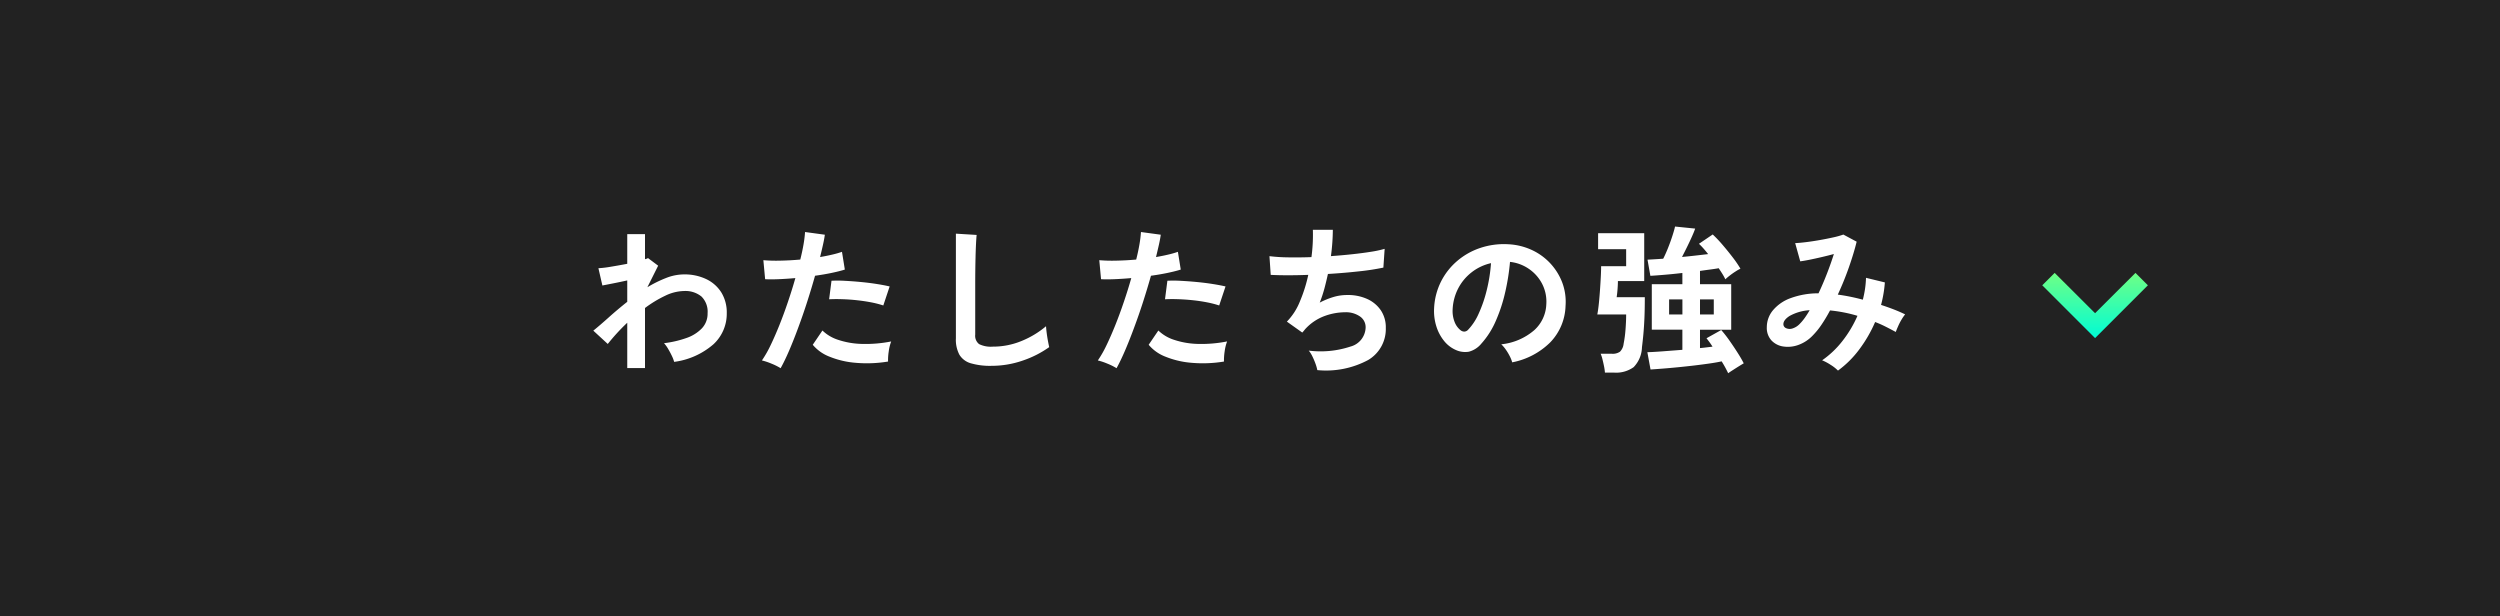 <svg xmlns="http://www.w3.org/2000/svg" xmlns:xlink="http://www.w3.org/1999/xlink" width="284" height="70" viewBox="0 0 284 70"><defs><style>.a{fill:#222;}.b{fill:#fff;}.c{fill:url(#a);}</style><linearGradient id="a" x1="0.5" x2="0.5" y2="1" gradientUnits="objectBoundingBox"><stop offset="0" stop-color="#6fff85"/><stop offset="1" stop-color="#00fcd5"/></linearGradient></defs><g transform="translate(-675 -1571)"><rect class="a" width="284" height="70" transform="translate(675 1571)"/><path class="b" d="M5.256.81V-4.338A23.066,23.066,0,0,0,3.042-1.926L1.4-3.438q.756-.612,1.746-1.5T5.256-6.714v-2.43q-.81.18-1.584.333T2.43-8.568L1.98-10.53A12.192,12.192,0,0,0,3.393-10.7q.927-.153,1.863-.333V-14.4H7.272v2.844a1.081,1.081,0,0,0,.342-.126l1.152.864L7.542-8.37A13.73,13.73,0,0,1,9.648-9.414,5.637,5.637,0,0,1,11.7-9.828a5.72,5.72,0,0,1,2.52.531,4.094,4.094,0,0,1,1.719,1.512,4.335,4.335,0,0,1,.621,2.367A4.721,4.721,0,0,1,15.048-1.89a8.49,8.49,0,0,1-4.464,2,3.758,3.758,0,0,0-.261-.684q-.189-.4-.423-.792a3.78,3.78,0,0,0-.468-.648A11.788,11.788,0,0,0,11.97-2.6a4.436,4.436,0,0,0,1.764-1.1,2.421,2.421,0,0,0,.648-1.719,2.406,2.406,0,0,0-.7-1.9,2.89,2.89,0,0,0-1.98-.621,5.08,5.08,0,0,0-2.142.54A13.211,13.211,0,0,0,7.272-6.012V.81ZM22.68.828A6.764,6.764,0,0,0,21.654.315a7.138,7.138,0,0,0-1.1-.369,12.566,12.566,0,0,0,.972-1.7q.5-1.035,1.008-2.3T23.508-6.7q.468-1.377.846-2.709-1.026.09-1.935.126t-1.5,0l-.2-2.16a17,17,0,0,0,1.863.054q1.125-.018,2.331-.126.234-.936.369-1.728a13.023,13.023,0,0,0,.171-1.4l2.25.306q-.072.522-.216,1.161t-.324,1.377q.738-.126,1.386-.279a10.253,10.253,0,0,0,1.1-.315l.324,2.016q-.558.18-1.449.369t-1.935.333q-.4,1.422-.882,2.925T24.7-3.834q-.522,1.422-1.035,2.619T22.68.828Zm12.2-.756a14.686,14.686,0,0,1-3.663.144,10.03,10.03,0,0,1-2.988-.7,4.645,4.645,0,0,1-1.9-1.35l1.1-1.62A4.548,4.548,0,0,0,29.2-2.4a9.168,9.168,0,0,0,2.682.468,14.927,14.927,0,0,0,3.357-.279,5.045,5.045,0,0,0-.279,1.134A6.516,6.516,0,0,0,34.884.072ZM34.344-6.3a11.265,11.265,0,0,0-1.368-.351Q32.2-6.8,31.347-6.894t-1.674-.117q-.819-.027-1.485.009l.27-2.106a14.45,14.45,0,0,1,1.521.009q.873.045,1.818.135t1.8.225q.855.135,1.467.279ZM46.62.558A7.764,7.764,0,0,1,44.289.27a2.228,2.228,0,0,1-1.3-.972,3.632,3.632,0,0,1-.4-1.854v-11.9l2.358.144q-.036.306-.072,1.026t-.054,1.548q-.018.666-.027,1.458t-.009,1.746v5.544a1.2,1.2,0,0,0,.441,1.08,2.98,2.98,0,0,0,1.539.288A8.485,8.485,0,0,0,50.1-2.286,10.3,10.3,0,0,0,52.83-3.942q.018.342.081.819t.144.9q.081.423.135.657a11.564,11.564,0,0,1-3.015,1.53A10.809,10.809,0,0,1,46.62.558Zm14.22.27A6.764,6.764,0,0,0,59.814.315a7.138,7.138,0,0,0-1.1-.369,12.566,12.566,0,0,0,.972-1.7q.5-1.035,1.008-2.3T61.668-6.7q.468-1.377.846-2.709-1.026.09-1.935.126t-1.5,0l-.2-2.16a17,17,0,0,0,1.863.054q1.125-.018,2.331-.126.234-.936.369-1.728a13.024,13.024,0,0,0,.171-1.4l2.25.306q-.072.522-.216,1.161t-.324,1.377q.738-.126,1.386-.279a10.252,10.252,0,0,0,1.1-.315l.324,2.016q-.558.18-1.449.369t-1.935.333q-.4,1.422-.882,2.925T62.856-3.834q-.522,1.422-1.035,2.619T60.84.828Zm12.2-.756a14.686,14.686,0,0,1-3.663.144,10.03,10.03,0,0,1-2.988-.7,4.645,4.645,0,0,1-1.9-1.35l1.1-1.62A4.548,4.548,0,0,0,67.365-2.4a9.168,9.168,0,0,0,2.682.468A14.927,14.927,0,0,0,73.4-2.214a5.045,5.045,0,0,0-.279,1.134A6.517,6.517,0,0,0,73.044.072ZM72.5-6.3a11.265,11.265,0,0,0-1.368-.351q-.774-.153-1.629-.243t-1.674-.117q-.819-.027-1.485.009l.27-2.106a14.45,14.45,0,0,1,1.521.009q.873.045,1.818.135t1.8.225q.855.135,1.467.279ZM83.646,1.044a4.507,4.507,0,0,0-.207-.729,8.35,8.35,0,0,0-.351-.828,3.108,3.108,0,0,0-.414-.657,10.781,10.781,0,0,0,4.734-.459A2.309,2.309,0,0,0,89.136-3.8a1.47,1.47,0,0,0-.657-1.26,2.8,2.8,0,0,0-1.665-.468,6.887,6.887,0,0,0-2.376.441A5.589,5.589,0,0,0,82.26-3.6l-.153.189q-.081.1-.171.189L80.19-4.464A6.971,6.971,0,0,0,81.666-6.75a16.749,16.749,0,0,0,.954-3.024q-2.5.09-4.266,0L78.21-11.9a18.73,18.73,0,0,0,2.052.135q1.26.027,2.718-.027a18.992,18.992,0,0,0,.162-3.1H85.41a23.613,23.613,0,0,1-.216,2.988q1.26-.09,2.43-.216t2.124-.279a12.144,12.144,0,0,0,1.548-.333L91.152-10.6a27.382,27.382,0,0,1-2.754.423q-1.692.189-3.546.3-.18.828-.4,1.656a15.182,15.182,0,0,1-.531,1.6,8.618,8.618,0,0,1,1.557-.639,5.369,5.369,0,0,1,1.521-.225,5.3,5.3,0,0,1,2.277.432,3.716,3.716,0,0,1,1.575,1.287,3.453,3.453,0,0,1,.576,2.007,4.089,4.089,0,0,1-2,3.654A10.125,10.125,0,0,1,83.646,1.044Zm22.14-.882a3.461,3.461,0,0,0-.27-.684,5.867,5.867,0,0,0-.459-.765,3.878,3.878,0,0,0-.513-.6A6.771,6.771,0,0,0,108.3-3.5a4.159,4.159,0,0,0,1.359-2.907,4.437,4.437,0,0,0-.486-2.376,4.644,4.644,0,0,0-1.521-1.692,4.638,4.638,0,0,0-2.115-.774,25.241,25.241,0,0,1-.54,3.42,17.91,17.91,0,0,1-1.071,3.276,9.449,9.449,0,0,1-1.647,2.592,2.727,2.727,0,0,1-1.431.918,2.567,2.567,0,0,1-1.467-.2,3.5,3.5,0,0,1-1.332-1.026,4.962,4.962,0,0,1-.882-1.665,5.812,5.812,0,0,1-.252-2.061,7.506,7.506,0,0,1,.774-3,7.532,7.532,0,0,1,1.836-2.349,7.88,7.88,0,0,1,2.646-1.494,8.472,8.472,0,0,1,3.186-.414,7.164,7.164,0,0,1,2.574.612,6.713,6.713,0,0,1,2.115,1.485,6.7,6.7,0,0,1,1.4,2.187,6.231,6.231,0,0,1,.4,2.718,6.207,6.207,0,0,1-1.728,4.131A8.384,8.384,0,0,1,105.786.162Zm-5.85-3.636a.694.694,0,0,0,.414.144.622.622,0,0,0,.432-.216,6.352,6.352,0,0,0,1.2-1.836,14.924,14.924,0,0,0,.918-2.682,17.841,17.841,0,0,0,.477-3.042,5.554,5.554,0,0,0-2.205,1.044,5.574,5.574,0,0,0-1.521,1.827,5.718,5.718,0,0,0-.63,2.349,3.39,3.39,0,0,0,.225,1.467A2.222,2.222,0,0,0,99.936-3.474ZM130.32,1.4q-.108-.234-.3-.594t-.441-.756q-.558.126-1.377.243T126.45.522q-.936.108-1.863.2t-1.728.153q-.8.063-1.359.1L121.14-.99q.684-.018,1.755-.1l2.223-.171V-3.546h-3.474V-8.712h3.474V-9.99q-1.08.126-2.052.207t-1.584.117l-.324-1.836.8-.045q.459-.027.981-.063.252-.486.531-1.179t.5-1.377q.225-.684.315-1.1l2.286.234q-.108.324-.36.891t-.558,1.188q-.306.621-.576,1.143.792-.072,1.566-.162l1.4-.162q-.252-.324-.522-.63t-.522-.54l1.566-1.062a14.866,14.866,0,0,1,1.125,1.188q.6.7,1.152,1.422a12.6,12.6,0,0,1,.873,1.278,4.877,4.877,0,0,0-.54.306q-.342.216-.666.468T130-9.27a6.11,6.11,0,0,0-.324-.594q-.2-.324-.432-.666-.4.072-.945.144t-1.179.162v1.512h3.546v5.166h-3.546v2.088q.4-.036.756-.081l.666-.081q-.18-.288-.36-.531t-.324-.423l1.674-.936a14.033,14.033,0,0,1,.936,1.2q.5.711.945,1.413t.675,1.17q-.216.126-.549.333t-.666.423Q130.536,1.242,130.32,1.4Zm-14-.072a5.263,5.263,0,0,0-.1-.711q-.081-.4-.18-.8a3.679,3.679,0,0,0-.207-.63h1.278a1.452,1.452,0,0,0,.918-.234,1.5,1.5,0,0,0,.414-.9,13.331,13.331,0,0,0,.216-1.629q.072-.927.072-1.7h-3.276q.108-.576.18-1.3t.126-1.5q.054-.774.09-1.476t.036-1.206h2.844V-12.69h-3.186v-1.818h5.238v5.436h-2.988q0,.342-.036.855t-.108.981h3.2q0,1.386-.045,2.394t-.117,1.791q-.072.783-.162,1.5a3.379,3.379,0,0,1-.945,2.259,3.411,3.411,0,0,1-2.223.621Zm10.8-6.606h1.566v-1.71h-1.566Zm-3.51,0h1.512v-1.71h-1.512ZM142.794,1.1a4.464,4.464,0,0,0-.837-.657,5.722,5.722,0,0,0-.963-.513,10.544,10.544,0,0,0,2.313-2.2,13.1,13.1,0,0,0,1.7-2.853,15.7,15.7,0,0,0-1.566-.387q-.792-.153-1.548-.225a17.318,17.318,0,0,1-.963,1.611,8.465,8.465,0,0,1-1,1.233,4.22,4.22,0,0,1-1.647,1.08,3.471,3.471,0,0,1-1.71.171,2.287,2.287,0,0,1-1.341-.693,2.1,2.1,0,0,1-.522-1.494,3,3,0,0,1,.684-1.908,4.684,4.684,0,0,1,1.989-1.386,9.1,9.1,0,0,1,3.2-.558q.486-1.026.936-2.178t.81-2.286q-.666.18-1.4.351t-1.368.3q-.639.126-1.053.18l-.576-2.07q.468-.018,1.206-.108t1.557-.234q.819-.144,1.548-.306a8.981,8.981,0,0,0,1.161-.324l1.512.81q-.306,1.26-.864,2.862a33.925,33.925,0,0,1-1.278,3.15q.684.09,1.395.234t1.449.342a11.841,11.841,0,0,0,.252-1.251,10.8,10.8,0,0,0,.108-1.233l2.142.522a13.884,13.884,0,0,1-.432,2.556q.72.234,1.413.5t1.323.576a4.666,4.666,0,0,0-.4.576,6.763,6.763,0,0,0-.387.747q-.171.387-.279.675-.558-.306-1.143-.6a12.518,12.518,0,0,0-1.2-.531,15.112,15.112,0,0,1-1.782,3.087A11.362,11.362,0,0,1,142.794,1.1ZM136.6-4.086a.5.5,0,0,0,.306.369,1,1,0,0,0,.675.045,1.938,1.938,0,0,0,.873-.54A5.487,5.487,0,0,0,139-4.86a9.8,9.8,0,0,0,.576-.9,5.269,5.269,0,0,0-2.286.657Q136.53-4.608,136.6-4.086Z" transform="translate(741 1612)"/><path class="c" d="M10.41,12.885,15,17.465l4.59-4.58L21,14.295l-6,6-6-6Z" transform="translate(898 1589.115)"/></g></svg>